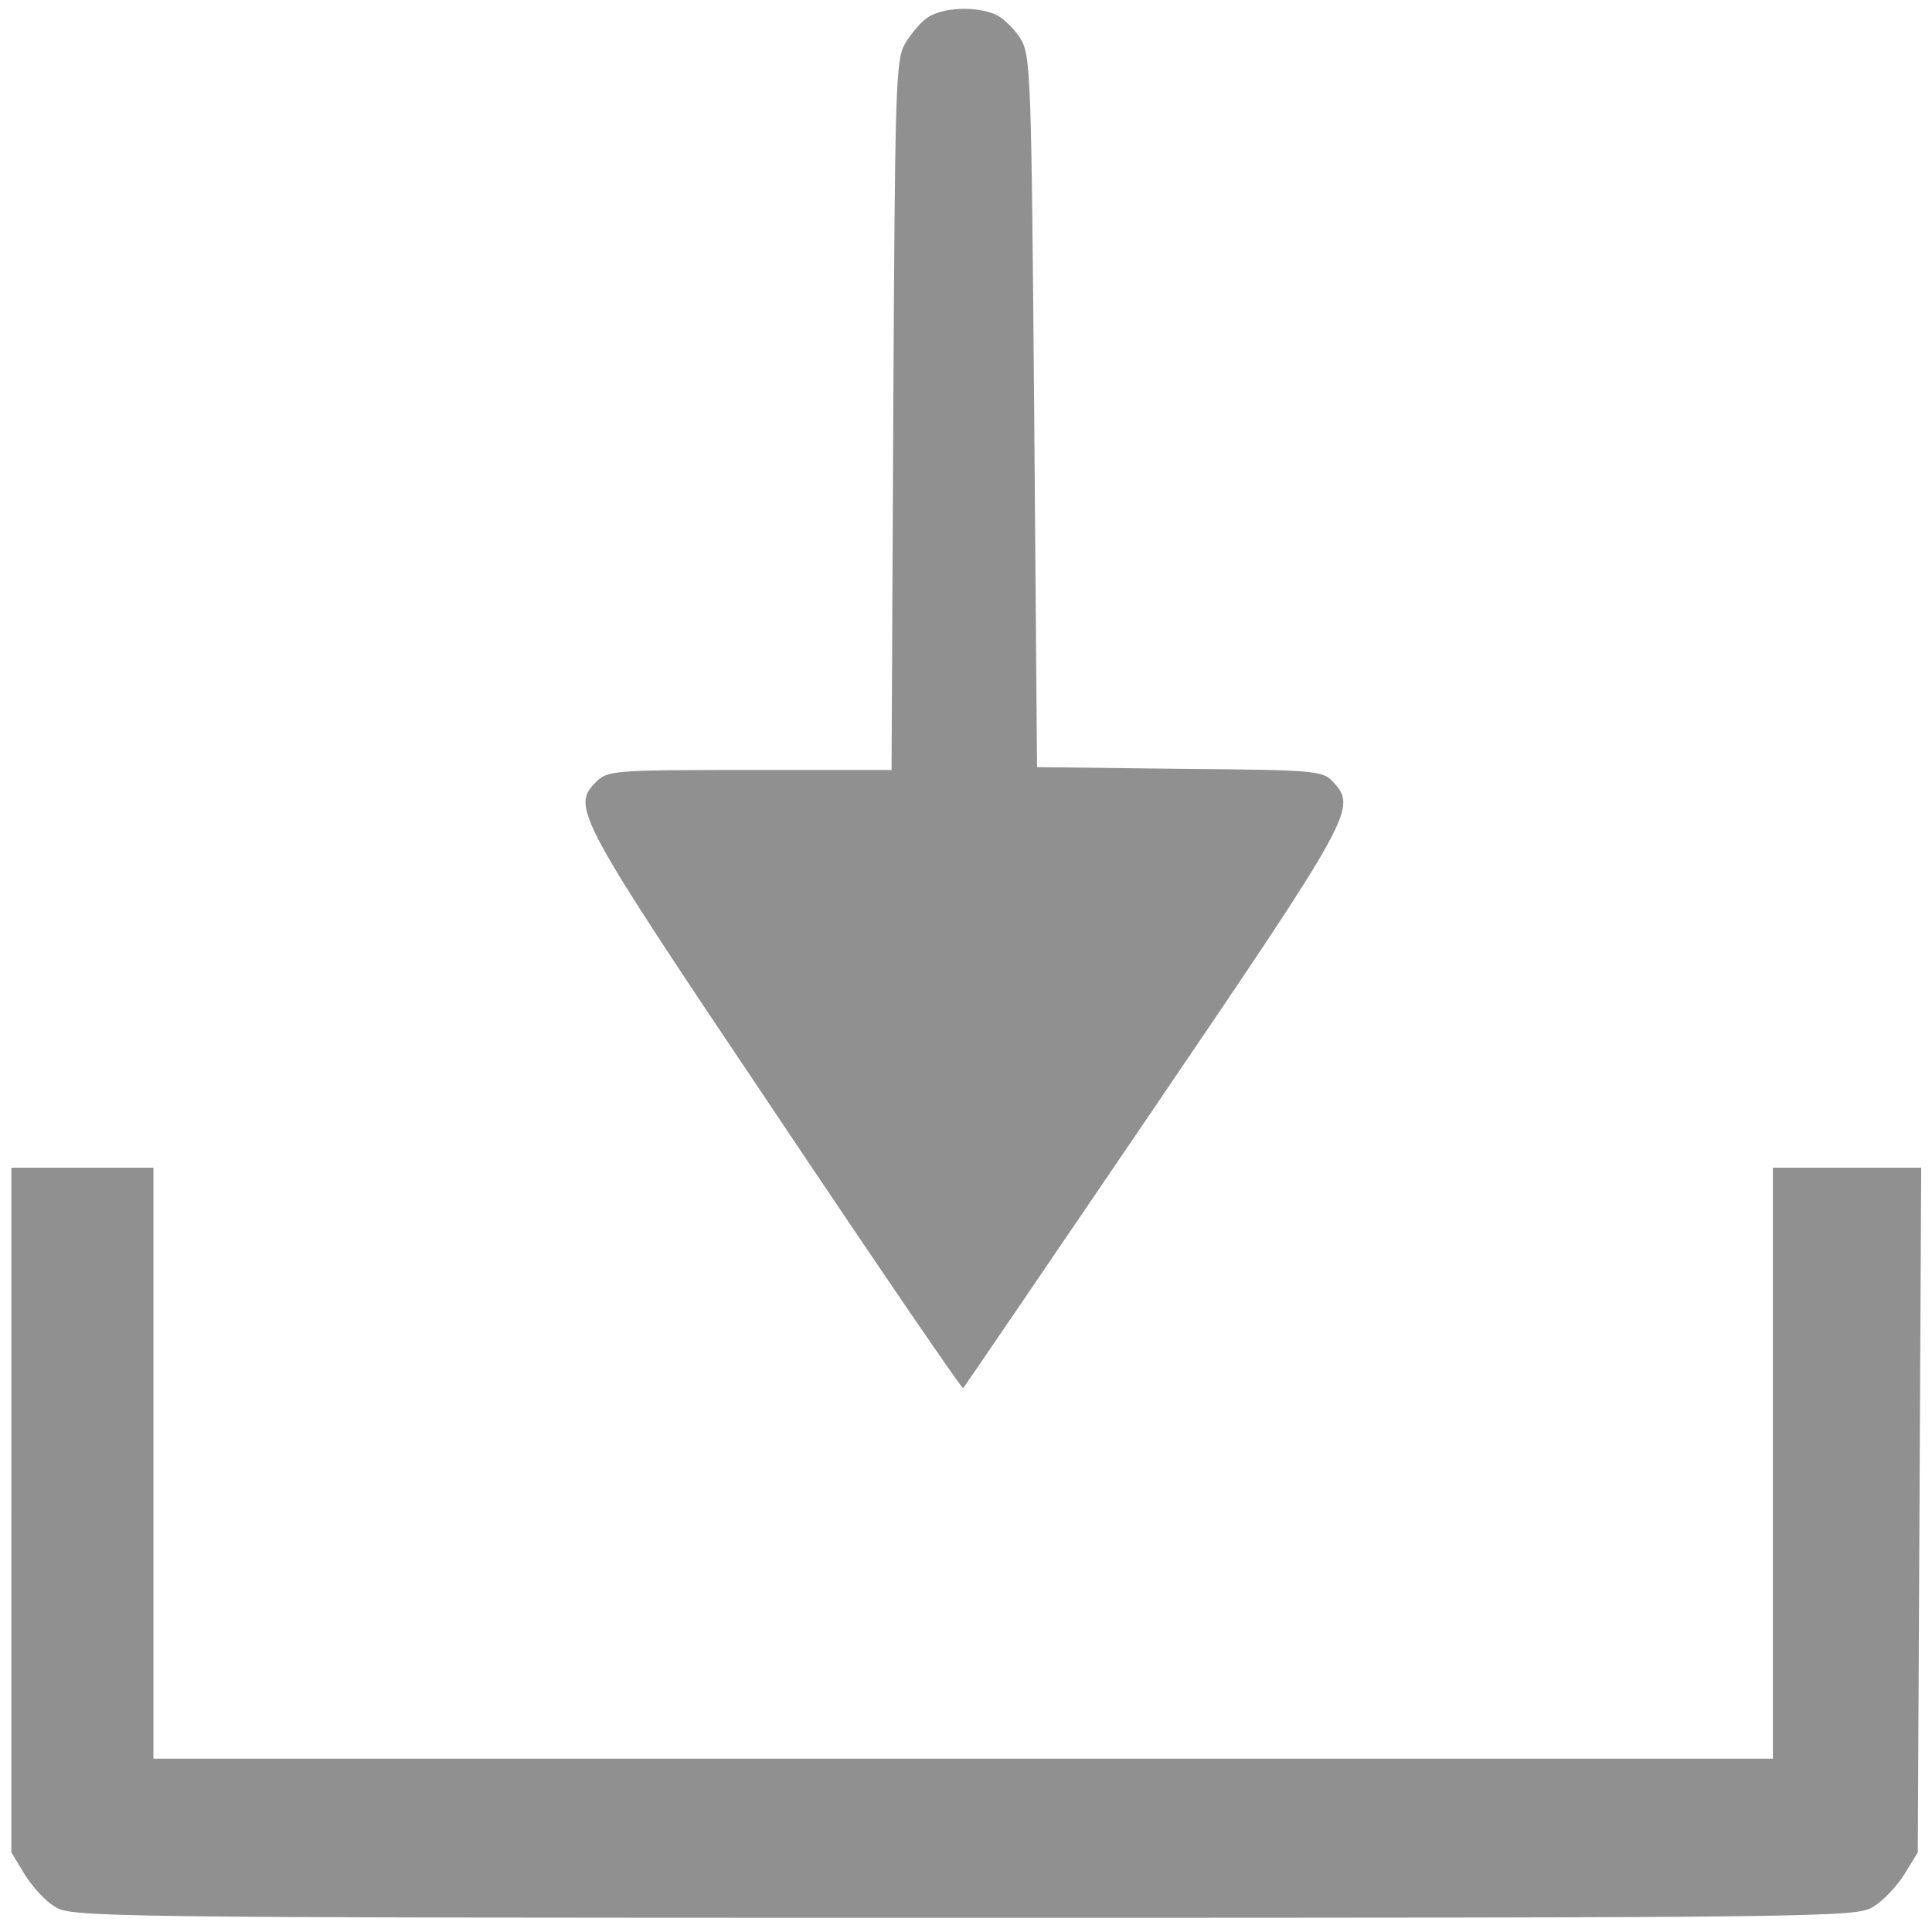 <?xml version="1.0" standalone="no"?>
<!DOCTYPE svg PUBLIC "-//W3C//DTD SVG 20010904//EN"
 "http://www.w3.org/TR/2001/REC-SVG-20010904/DTD/svg10.dtd">
<svg version="1.0" xmlns="http://www.w3.org/2000/svg" width="17px" height="17px" viewBox="0 0 340 337" preserveAspectRatio="xMidYMid meet">
  <g transform="translate(0,337) scale(0.1,-0.1)" fill="#909090" stroke="none">
    <path d="M1632 3354 c-12 -8 -30 -30 -40 -47 -16 -29 -17 -85 -20 -654 l-3 -623 -249 0 c-240 0 -251 -1 -271 -21 -44 -44 -35 -61 315 -582 180 -269 329 -487 331 -485 2 2 153 224 336 493 352 518 357 528 315 574 -18 20 -32 21 -270 23 l-251 3 -5 625 c-5 593 -6 627 -24 657 -11 17 -30 36 -43 42 -35 16 -95 13 -121 -5z" />
    <path d="M20 728 l0 -603 23 -38 c13 -21 36 -47 53 -57 28 -19 62 -20 1599 -20 1523 0 1571 1 1601 19 17 10 42 36 55 57 l24 39 3 603 3 602 -131 0 -130 0 0 -520 0 -520 -1425 0 -1425 0 0 520 0 520 -125 0 -125 0 0 -602z" />
  </g>
</svg>
